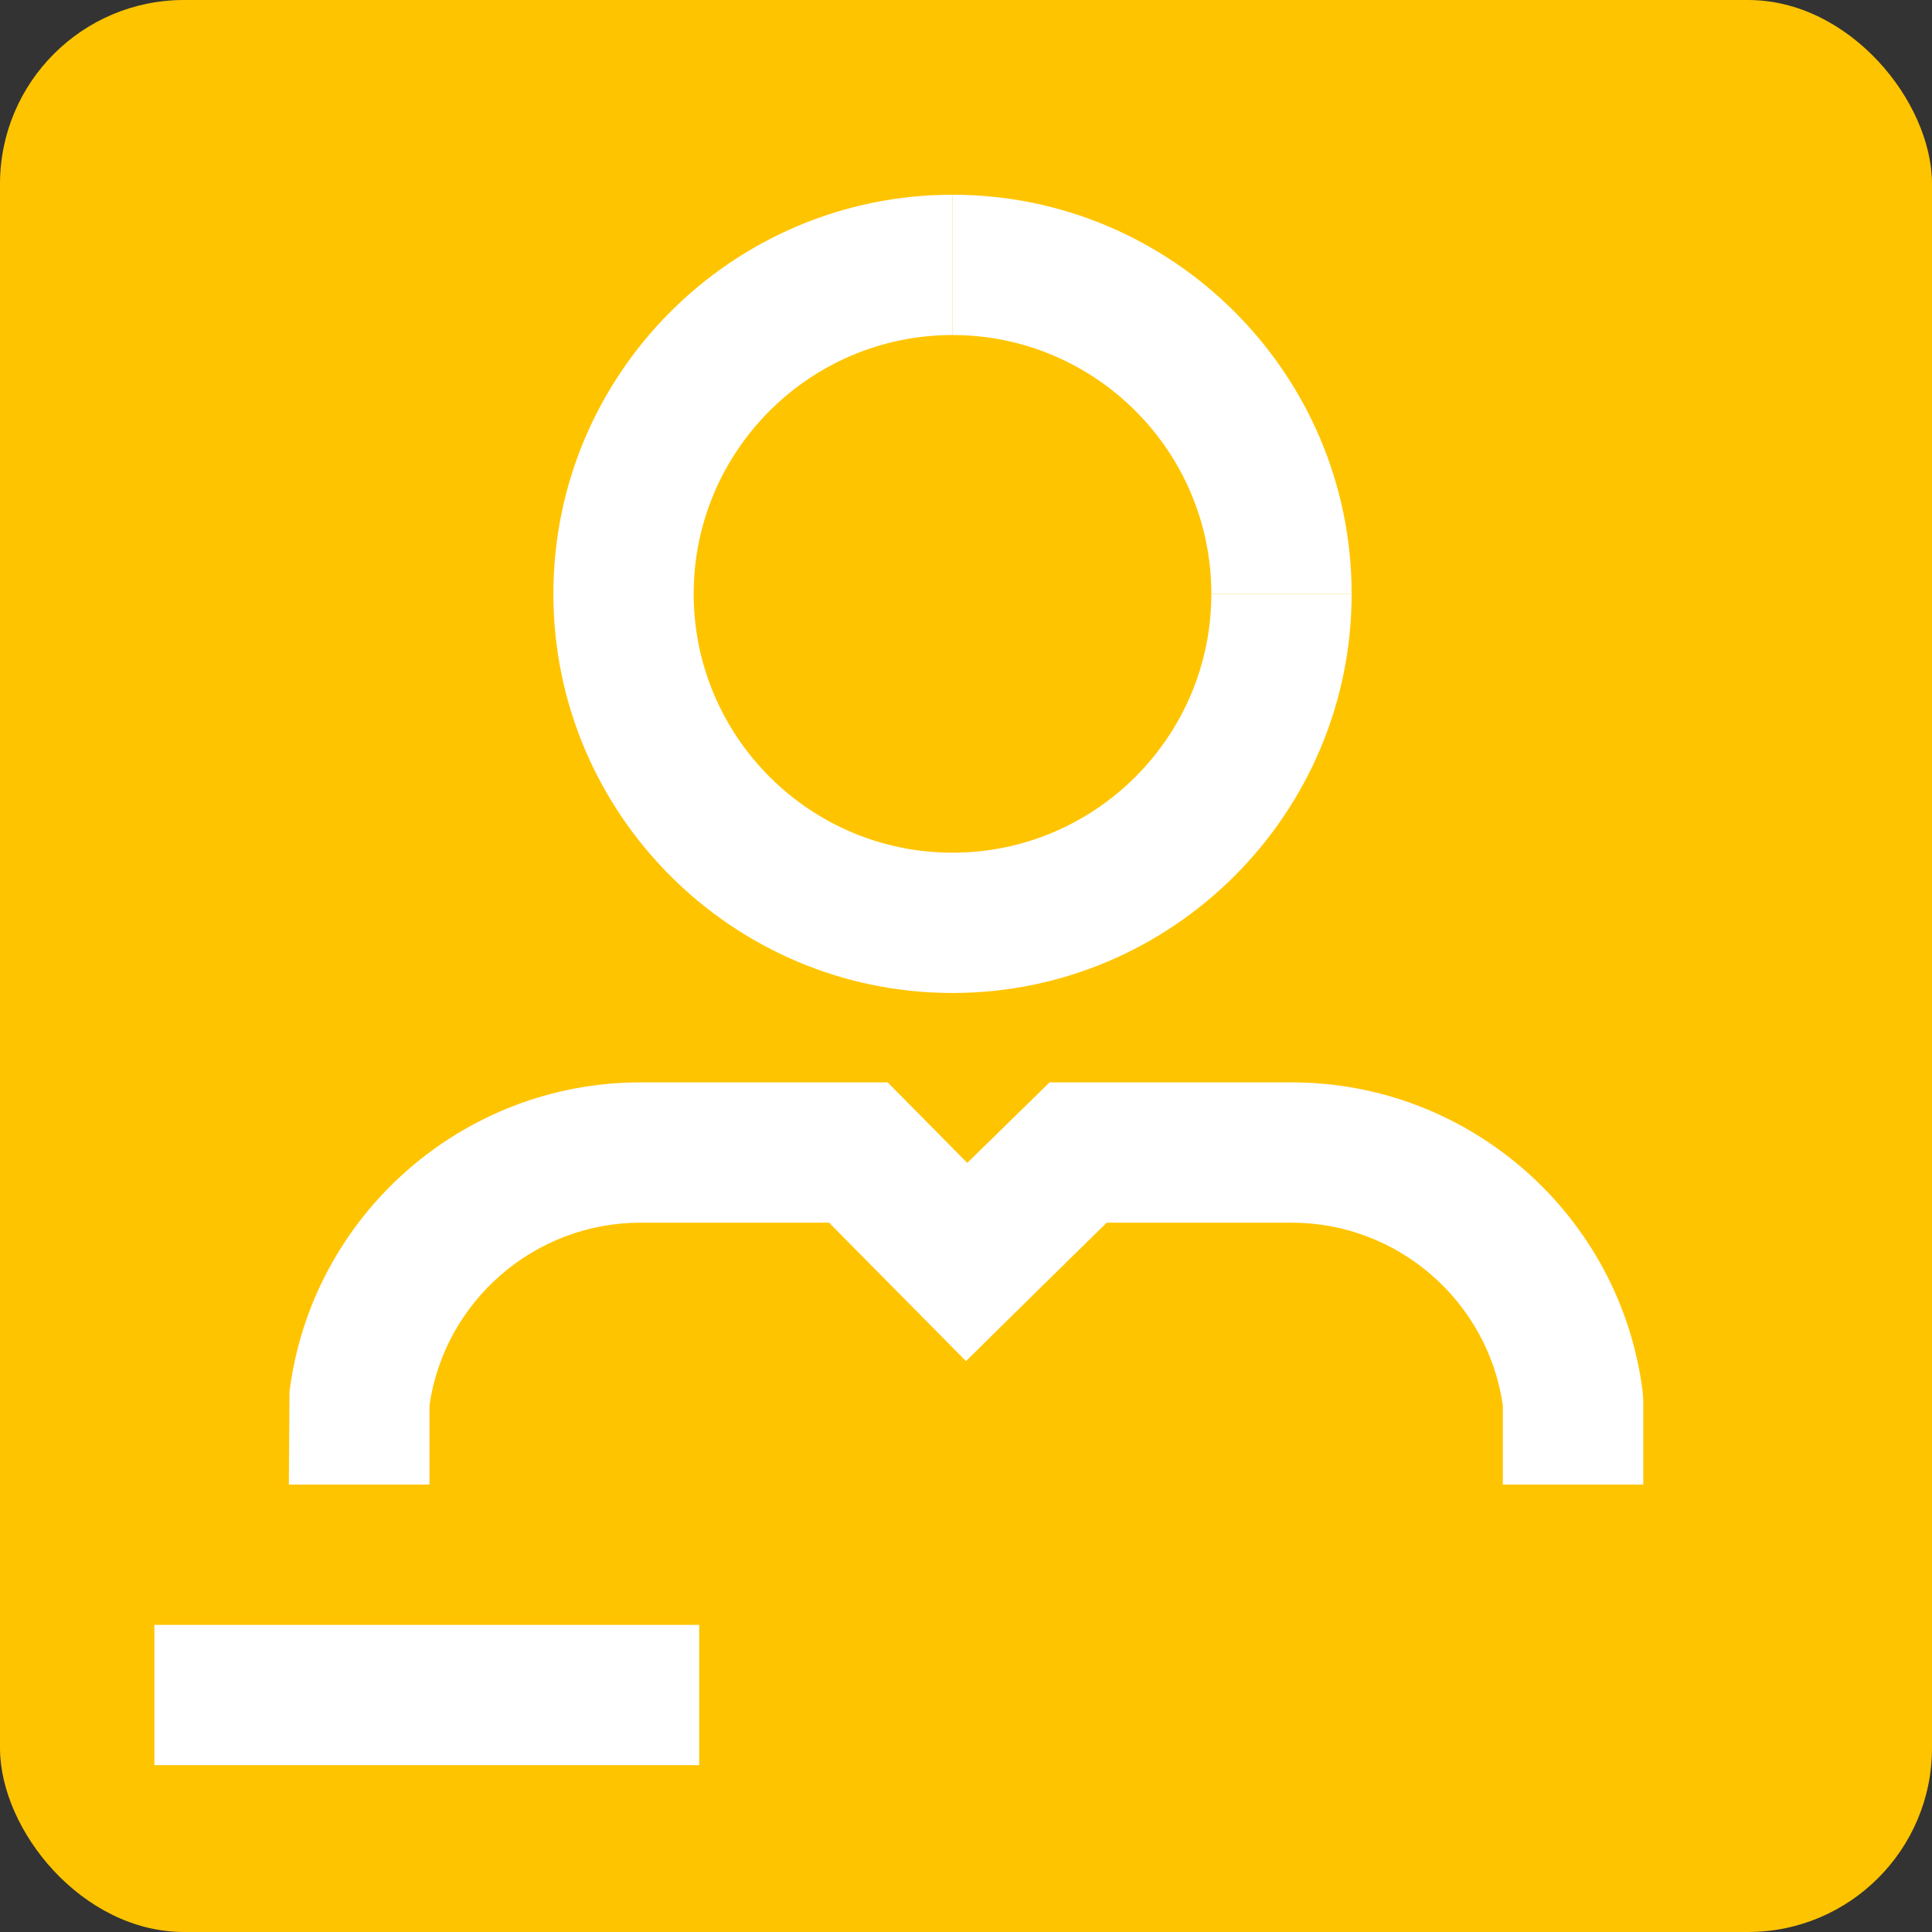 <svg xmlns="http://www.w3.org/2000/svg" id="uuid-872cde3f-c1dc-441d-9da3-2fd4301e9e1b" data-name="crea" width="126" height="126" viewBox="0 0 126 126"><rect x="0" y="0" width="126" height="126" fill="#333333" stroke="none"/><rect width="126" height="126" rx="12" ry="12" fill="#ffc400" stroke-width="0"></rect><rect x="10.07" y="105.97" width="35.53" height="9.15" fill="#fff" stroke-width="0"></rect><path d="M62.12,64.76c-14.35,0-26.03-11.68-26.03-26.03s11.68-26.03,26.03-26.03v9.15c-9.31,0-16.88,7.57-16.88,16.88s7.57,16.88,16.88,16.88,16.88-7.57,16.88-16.88h9.15c0,14.35-11.68,26.03-26.03,26.03Z" fill="#fff" stroke-width="0"></path><path d="M107.16,96.82h-9.15v-5.18c-.99-6.8-6.86-11.9-13.76-11.9h-12.07l-5.98,5.85-6.4-6.54,8.65-8.46h15.8c11.59,0,21.43,8.67,22.88,20.17l.04.57v5.49Z" fill="#fff" stroke-width="0"></path><path d="M88.15,38.73h-9.15c0-9.31-7.57-16.88-16.88-16.88v-9.15c14.35,0,26.03,11.68,26.03,26.03Z" fill="#fff" stroke-width="0"></path><path d="M27.99,96.82h-9.15l.04-6.06c1.45-11.5,11.29-20.17,22.88-20.17h16.13l11.62,11.75-6.51,6.43-8.93-9.03h-12.3c-6.9,0-12.77,5.1-13.76,11.9v5.18Z" fill="#fff" stroke-width="0"></path></svg>